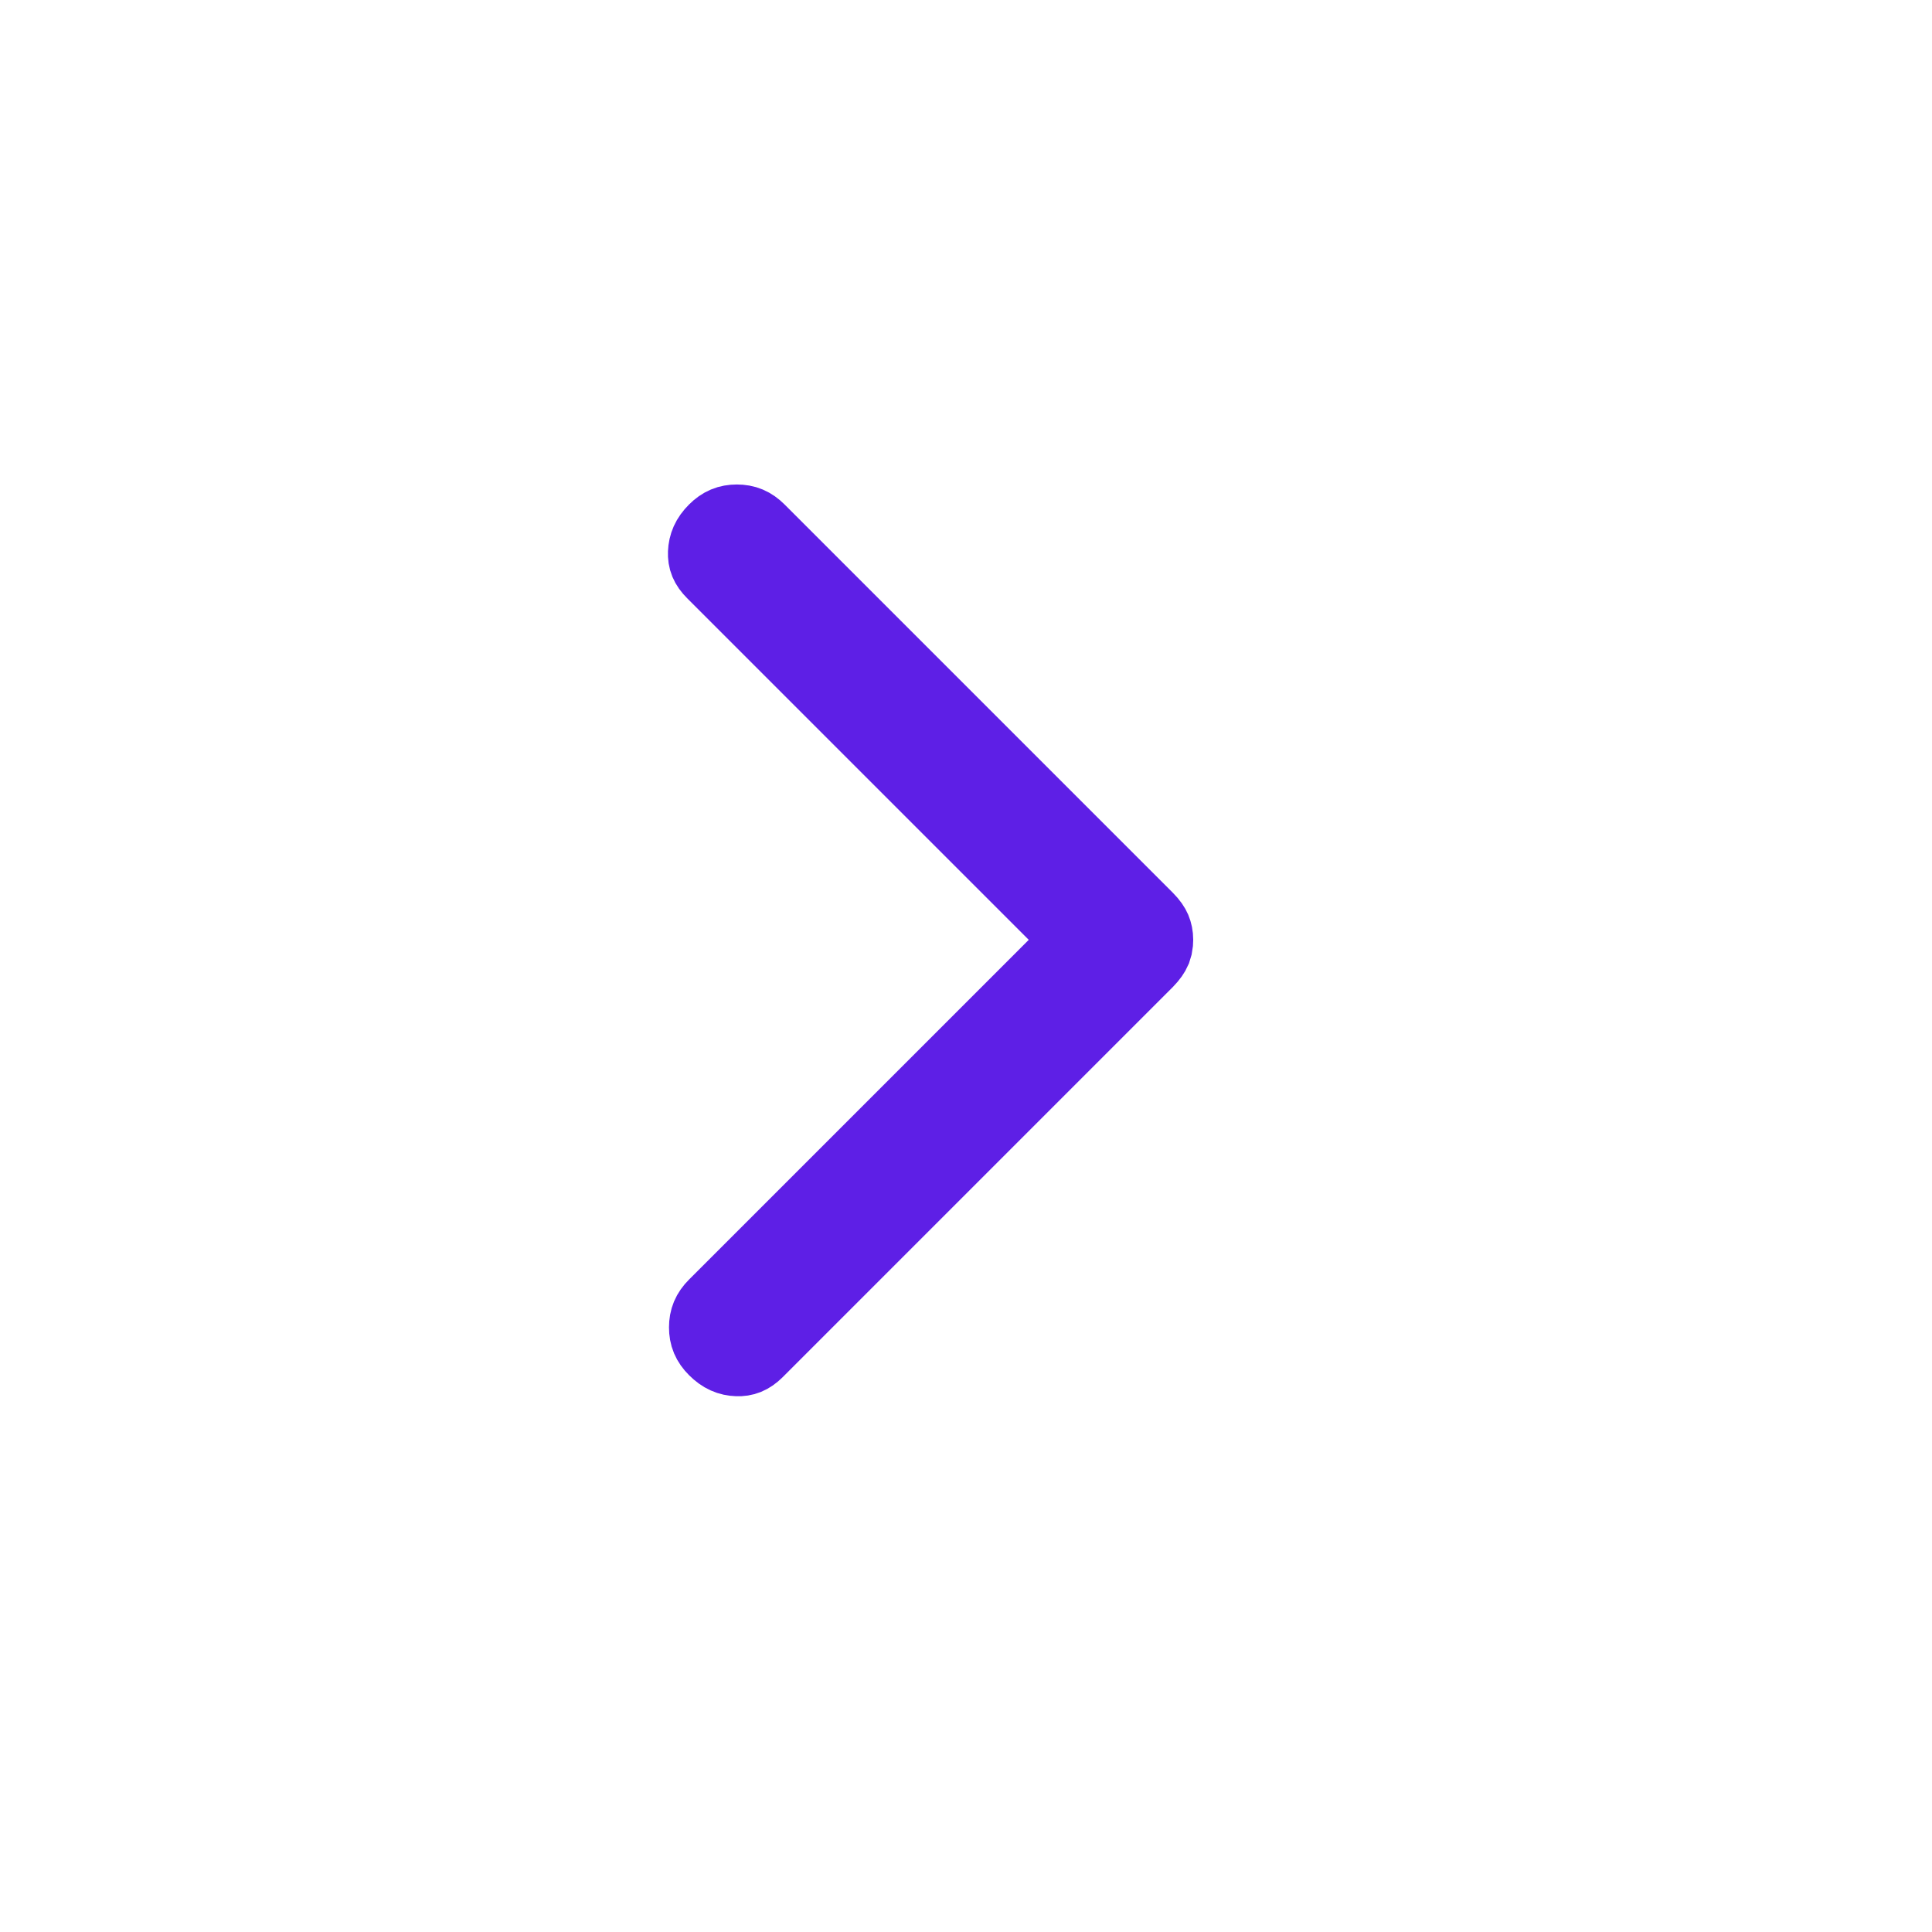 <svg width="24" height="24" viewBox="0 0 24 24" fill="none" xmlns="http://www.w3.org/2000/svg">
<path d="M9.153 6.506C9.252 6.506 9.326 6.536 9.402 6.612L14.223 11.433C14.275 11.485 14.3 11.526 14.312 11.554C14.326 11.588 14.335 11.627 14.335 11.675C14.335 11.699 14.333 11.721 14.329 11.741L14.312 11.797C14.3 11.824 14.275 11.865 14.223 11.918L9.378 16.763C9.302 16.838 9.238 16.86 9.159 16.857C9.067 16.854 8.988 16.822 8.904 16.738C8.828 16.662 8.798 16.588 8.798 16.489C8.798 16.391 8.828 16.316 8.904 16.24L13.124 12.02L13.469 11.675L8.88 7.086C8.804 7.01 8.782 6.946 8.785 6.867C8.789 6.775 8.82 6.696 8.904 6.612C8.98 6.536 9.055 6.506 9.153 6.506Z" fill="#5E1FE6" stroke="#5E1FE6" stroke-width="0.975"/>
</svg>

